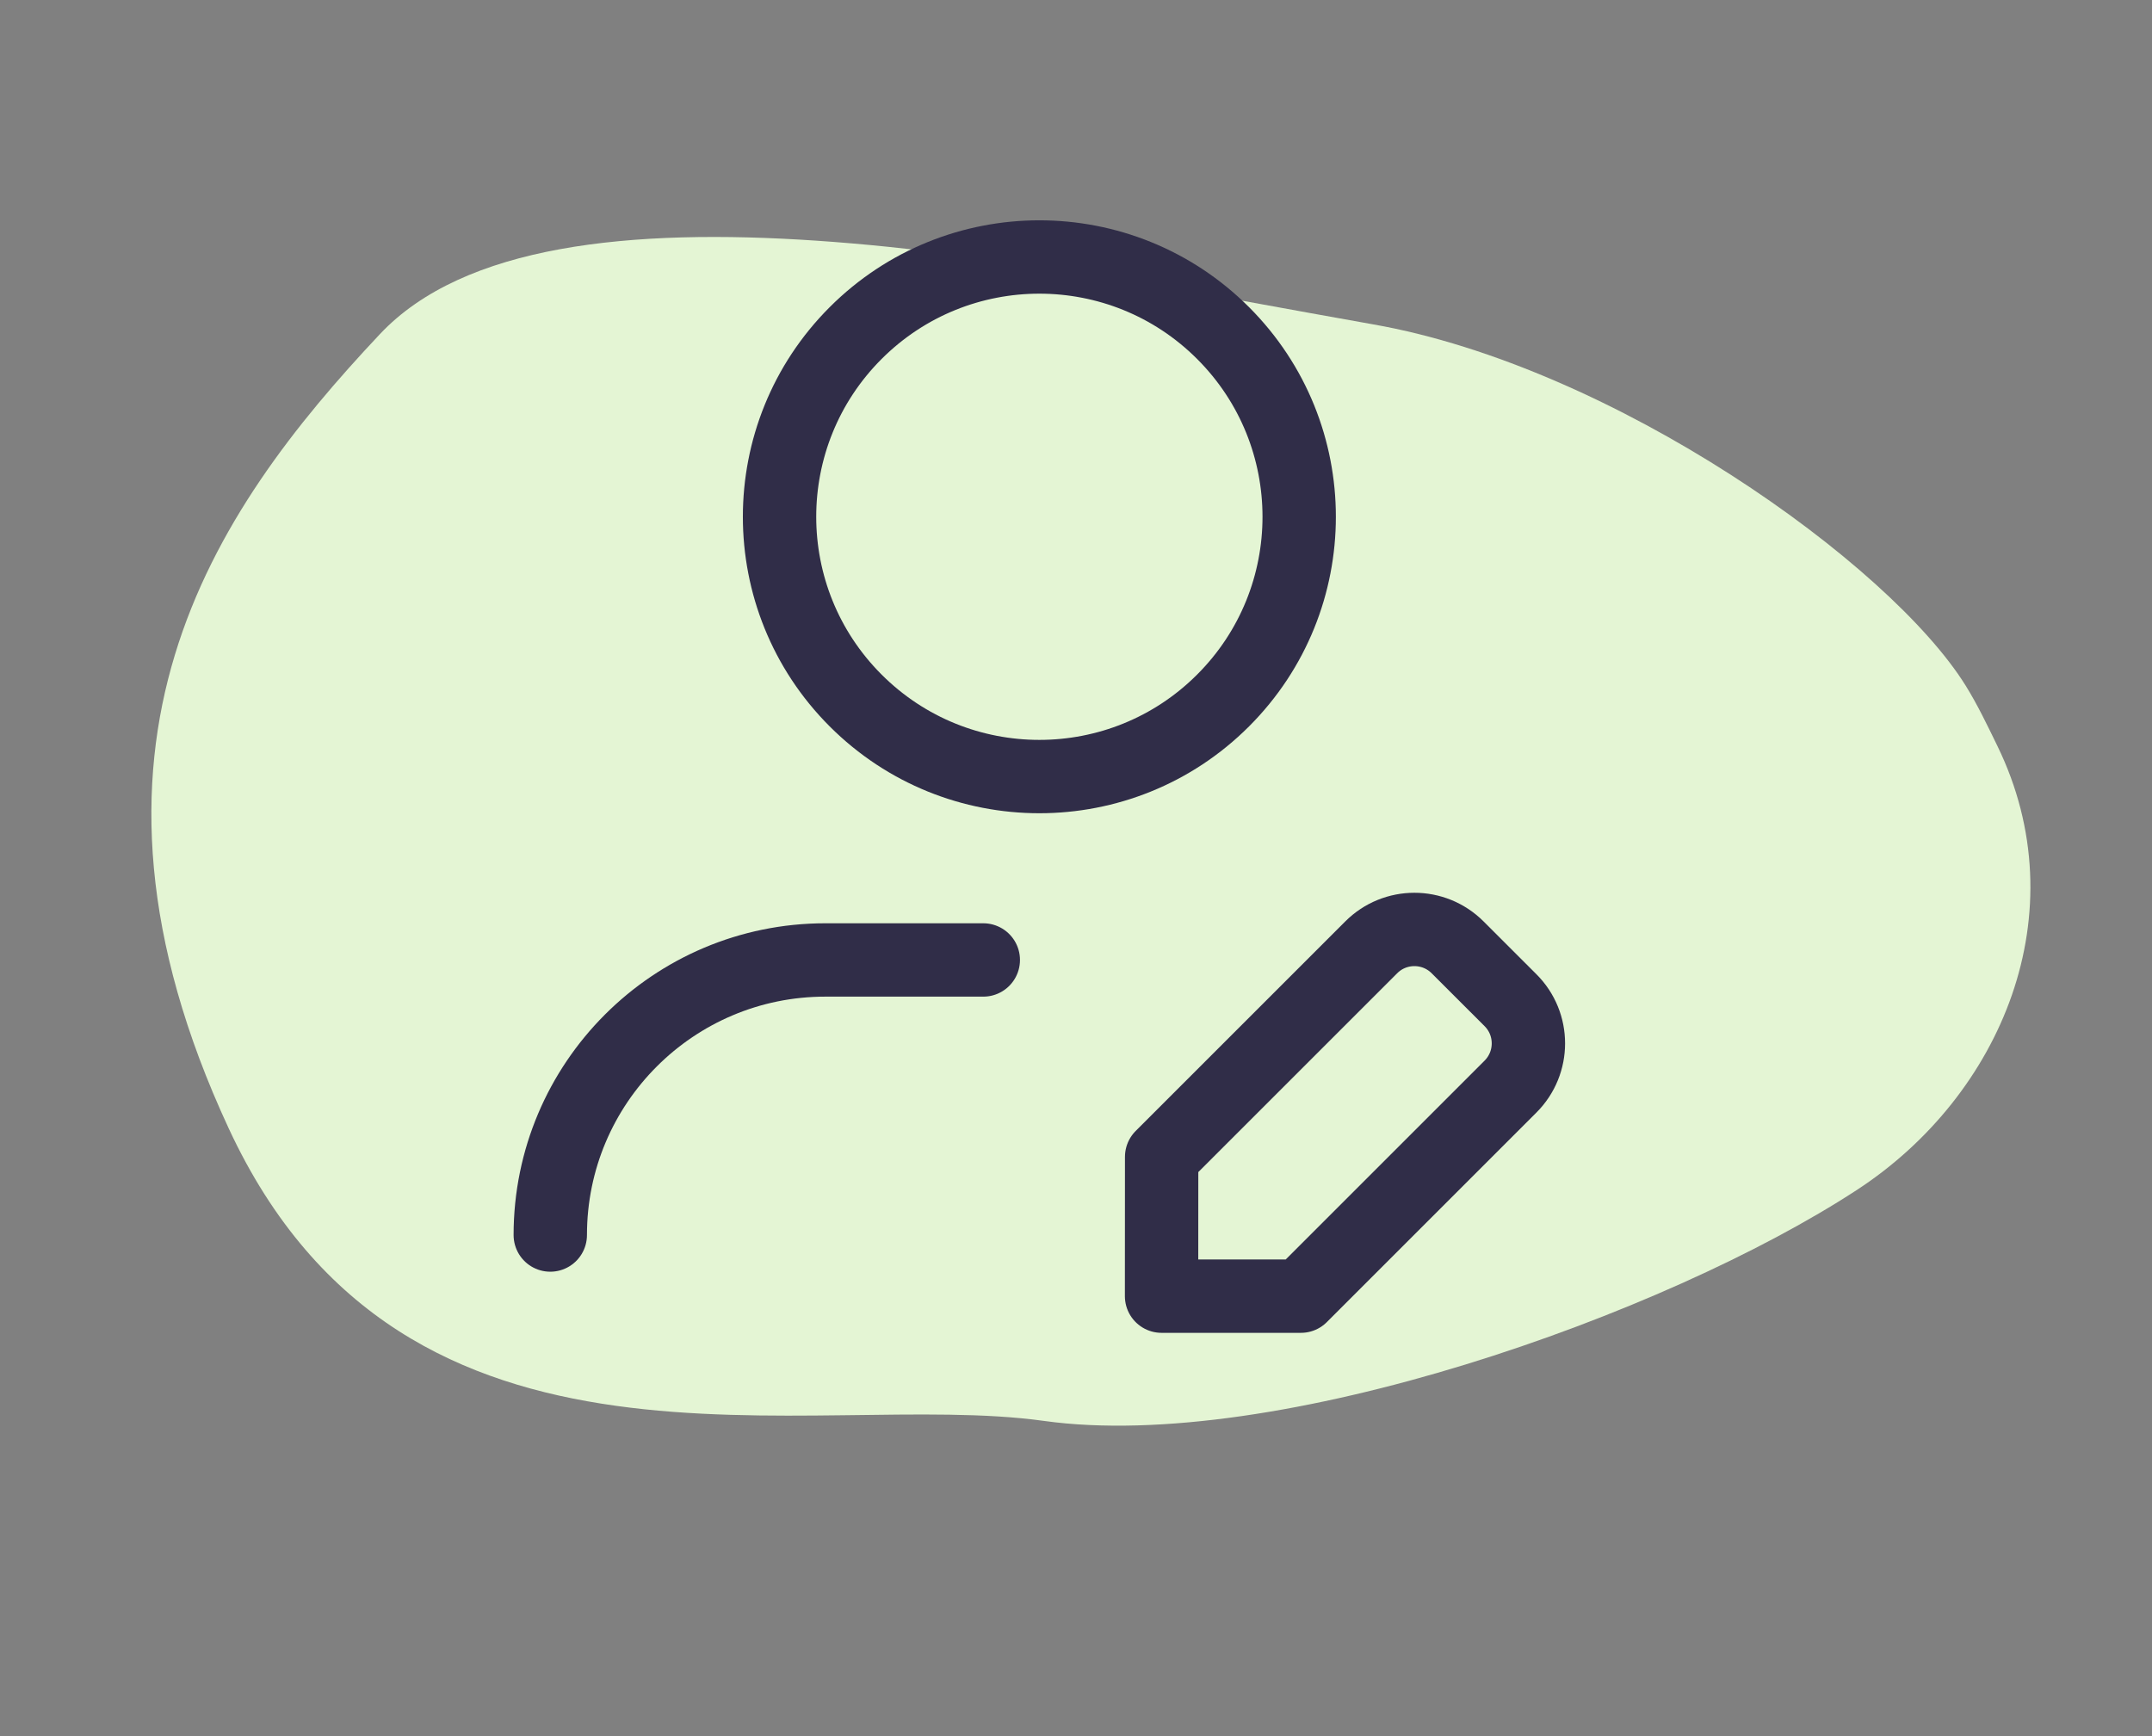 <svg width="88" height="71" viewBox="0 0 88 71" fill="none" xmlns="http://www.w3.org/2000/svg">
<rect x="0" y="0" width="88" height="71" fill="#808080" stroke="none"/>
<path d="M56.156 13.267C65.993 14.999 77.265 23.034 80.38 28.04C80.87 28.829 81.27 29.671 81.677 30.506C85 37.325 81.852 44.801 75.934 48.665C68.091 53.786 52.181 59.436 42.681 58.111C33.181 56.787 16.609 61.773 9.354 46.152C2.1 30.531 8.668 20.968 15.535 13.665C22.403 6.363 42.781 10.912 56.156 13.267Z" fill="#E4F5D4"/>
<path d="M50.015 13.622C54.164 17.771 54.164 24.499 50.015 28.648C45.866 32.797 39.138 32.797 34.989 28.648C30.84 24.499 30.84 17.771 34.989 13.622C39.138 9.473 45.866 9.473 50.015 13.622" stroke="#302D48" stroke-width="3" stroke-linecap="round" stroke-linejoin="round"/>
<path d="M22.502 50.51C22.502 44.297 27.54 39.26 33.752 39.26H40.209" stroke="#302D48" stroke-width="3" stroke-linecap="round" stroke-linejoin="round"/>
<path d="M47.499 53.01H53.197L61.767 44.44C62.744 43.463 62.744 41.88 61.767 40.905L59.606 38.745C58.629 37.768 57.047 37.768 56.072 38.745L47.502 47.313L47.499 53.01V53.01Z" stroke="#302D48" stroke-width="3" stroke-linecap="round" stroke-linejoin="round"/>
</svg>
